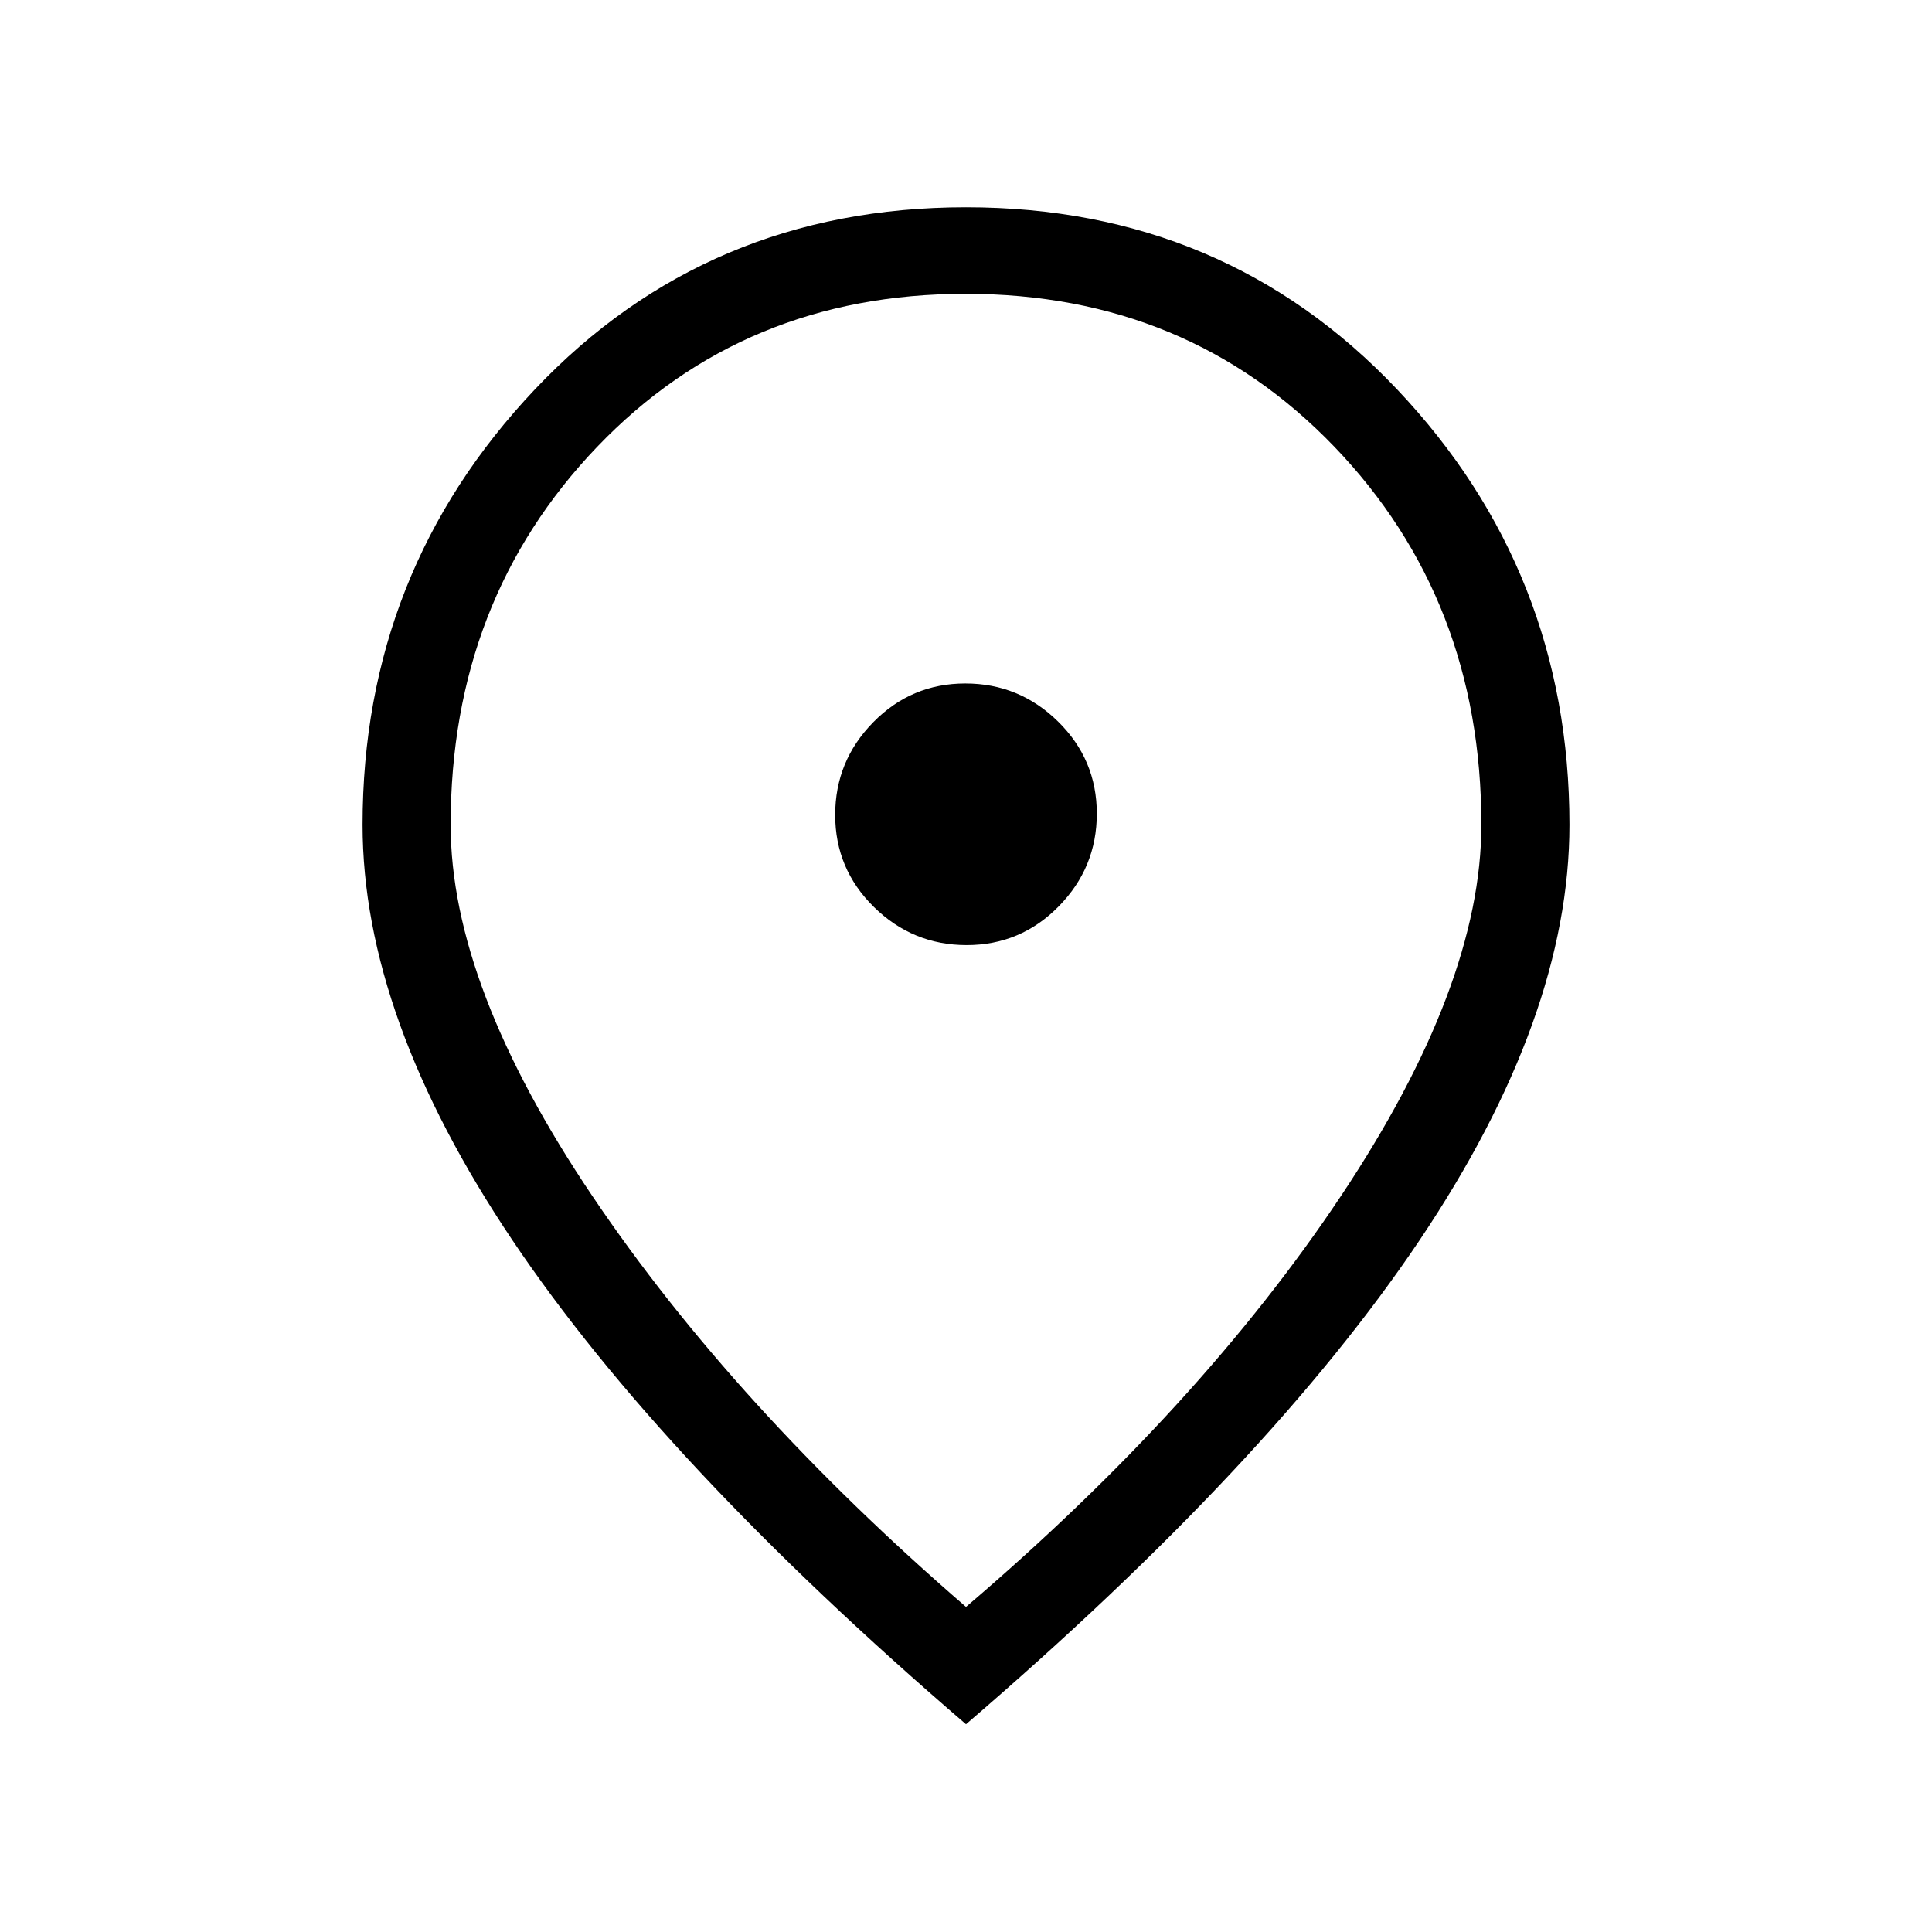<svg xmlns="http://www.w3.org/2000/svg" height="48" viewBox="0 -960 960 960" width="48"><path d="M480.33-490.385q26.824 0 45.747-19.253T545-555.715q0-26.824-19.253-45.747t-46.077-18.923q-26.824 0-45.747 19.254Q415-581.878 415-555.054q0 26.823 19.253 45.746 19.253 18.923 46.077 18.923ZM480-161.538q116.615-99.539 186.346-204.228 69.731-104.688 69.731-184.388 0-111.826-73.015-187.836Q590.047-814 479.815-814q-110.232 0-183.062 76.01-72.83 76.01-72.83 187.836 0 79.98 70.462 184.528Q364.846-261.077 480-161.538Zm0 58.307Q329-232.923 254.577-343.808q-74.423-110.884-74.423-206.346 0-125.923 85.654-216.385Q351.461-857 480-857t214.192 90.461q85.654 90.462 85.654 216.385 0 95.462-74.423 206.346Q631-232.923 480-103.231Zm0-452.154Z"/></svg>